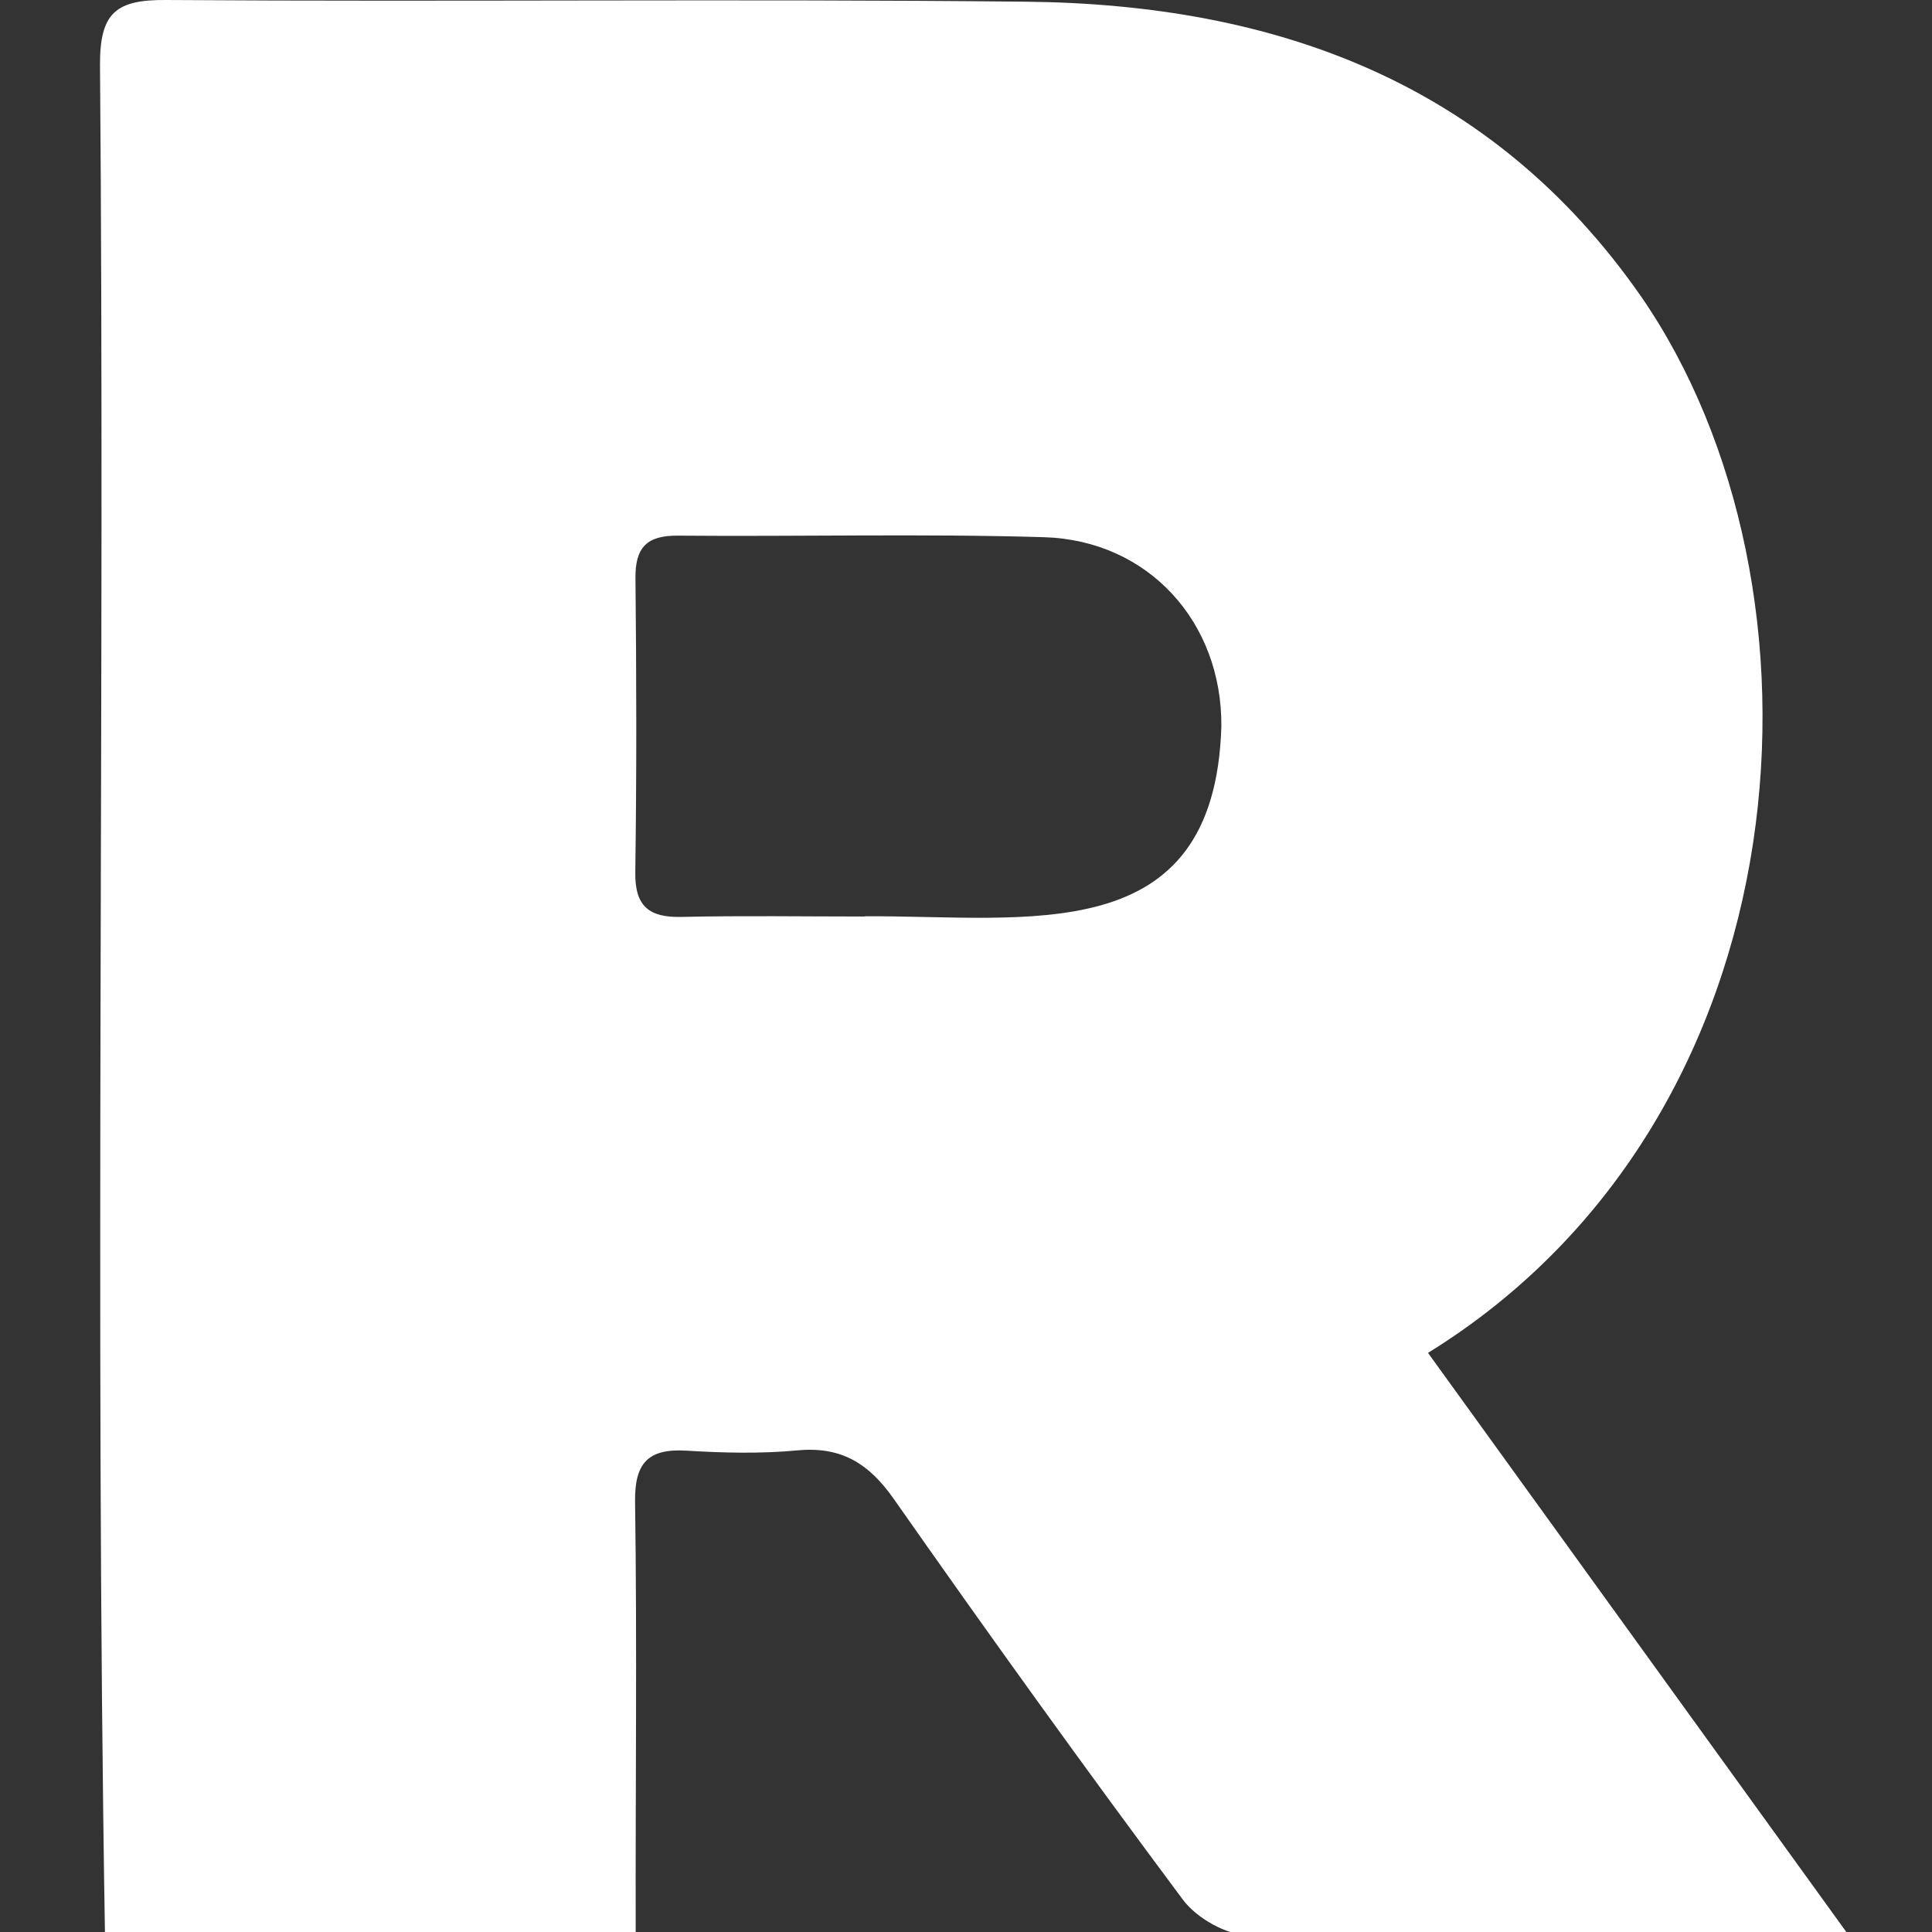 <?xml version="1.0" encoding="utf-8"?>
<!-- Generator: Adobe Illustrator 26.0.3, SVG Export Plug-In . SVG Version: 6.00 Build 0)  -->
<svg version="1.1" id="Слой_1" xmlns="http://www.w3.org/2000/svg" xmlns:xlink="http://www.w3.org/1999/xlink" x="0px" y="0px"
	 viewBox="0 0 1080 1080" style="enable-background:new 0 0 1080 1080;" xml:space="preserve">
 <rect x="0" y="0" width="1080" height="1080" fill="#333333" stroke="none"/>
 <defs>
  <style type="text/css">
   <![CDATA[
    .fil0 {fill:#ffffff} 
   ]]>
  </style>
 </defs>
<path class="fil0" d="M798.27,756.27c77.97,107.94,155.1,214.73,234.14,324.15c-11.32,1.64-19.61,2.27-26.95,2.28
	c-102.4,0.2-204.81,0.84-307.18-0.77c-12.68-0.2-29.32-9.64-37.08-20.05c-54.99-73.77-108.7-148.51-161.5-223.87
	c-13.94-19.9-29.34-29.55-53.92-27.24c-20.51,1.93-41.4,1.42-62.01,0.16c-21.48-1.31-29.08,6.9-28.76,28.59
	c1.16,80.88,0.16,159.63,0.35,240.83c-99.78,0-196.4,0-296.69,0c-5.76-347.84,0.11-696.23-2.77-1044.23
	C55.8,6.93,65.04-0.19,92.73,0c160.31,1.11,320.65-0.73,480.96,0.95c139.39,1.46,260.4,45.17,343.62,164.69
	C1028.79,326.85,1012.45,623.85,798.27,756.27z M483.28,512.34c0-0.05,0-0.09,0-0.14c91.13-0.53,195.69,19.29,199.47-106.11
	c0.47-58.21-40.66-104.06-99.21-105.8c-68.15-2.02-136.41-0.27-204.61-0.86c-17.29-0.15-23.87,6.53-23.7,23.74
	c0.56,54.78,0.69,109.58-0.1,164.35c-0.28,19.14,7.67,25.45,25.84,25.04C415.06,511.79,449.18,512.34,483.28,512.34z"/>
</svg>
